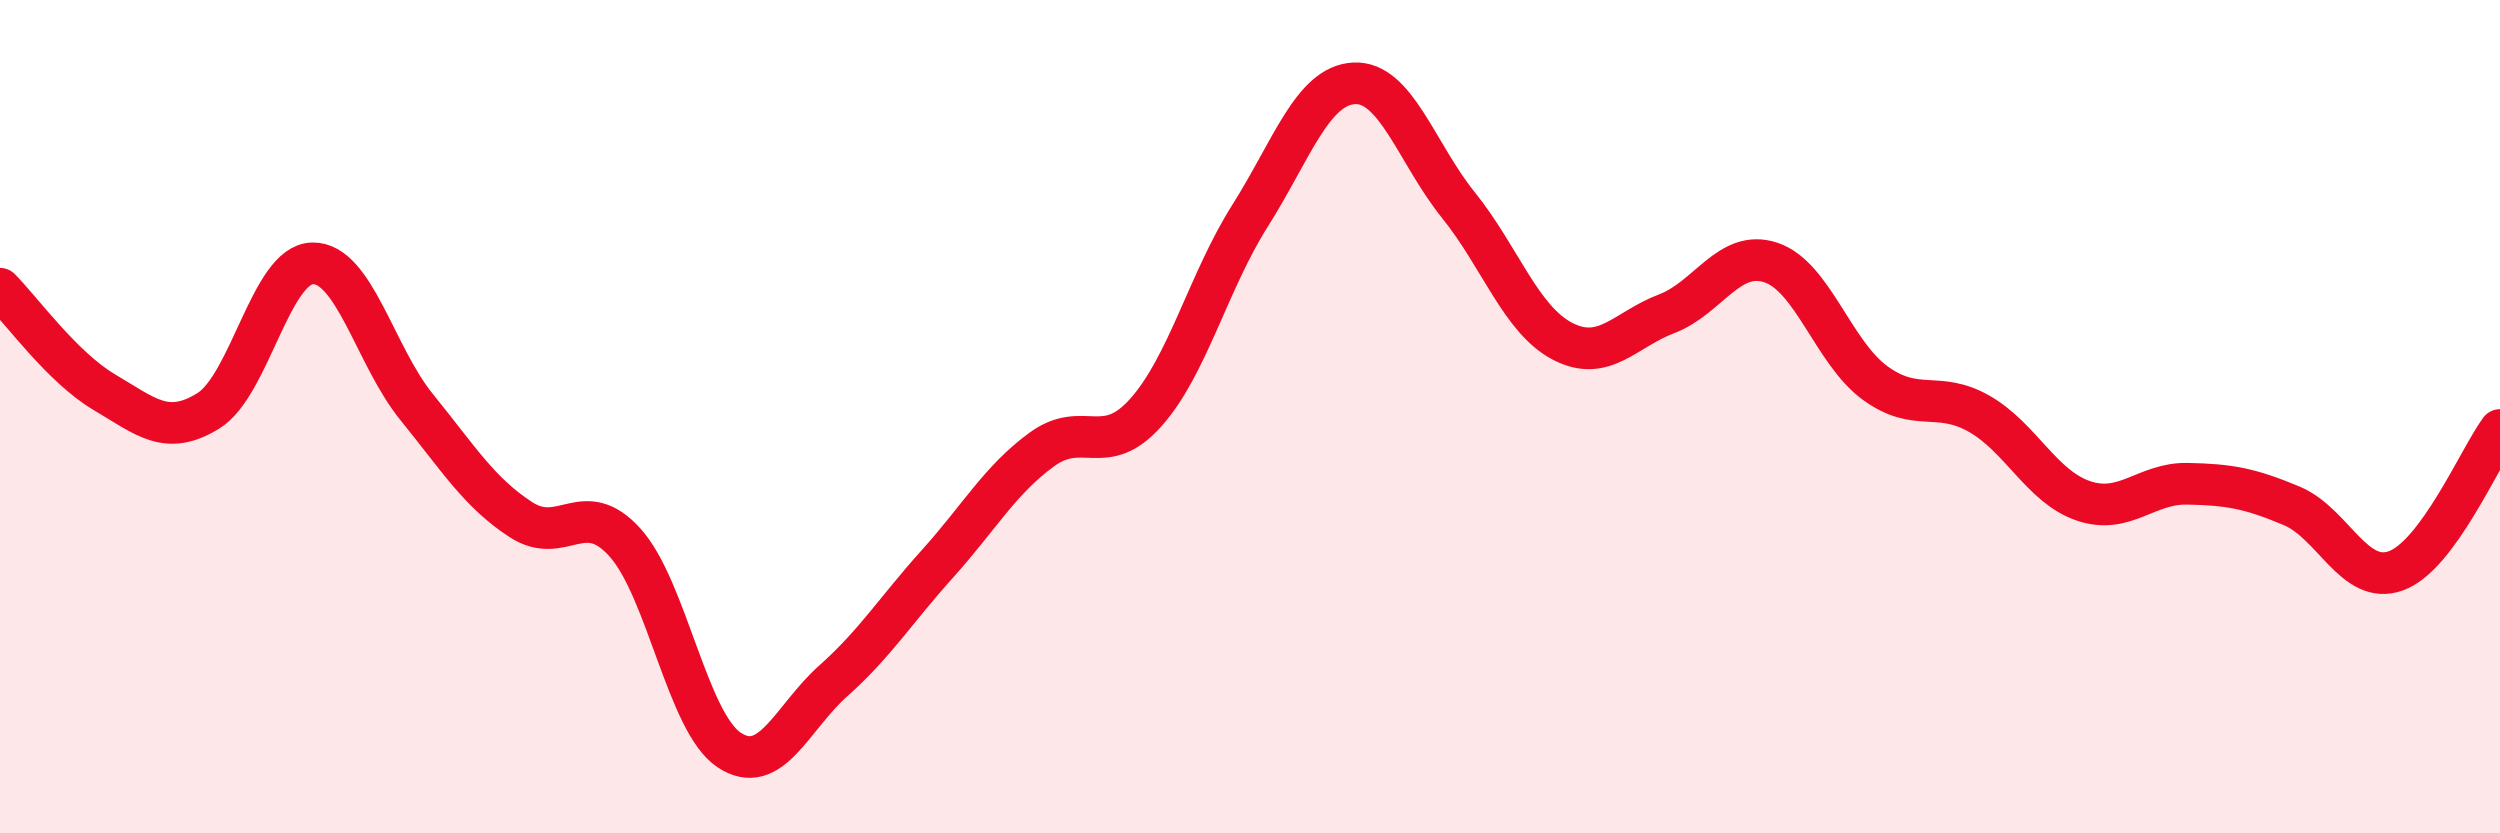 
    <svg width="60" height="20" viewBox="0 0 60 20" xmlns="http://www.w3.org/2000/svg">
      <path
        d="M 0,6.93 C 0.5,7.43 1.5,8.82 2.5,9.41 C 3.5,10 4,10.48 5,9.86 C 6,9.24 6.5,6.34 7.5,6.32 C 8.5,6.3 9,8.54 10,9.77 C 11,11 11.5,11.82 12.5,12.47 C 13.5,13.12 14,11.91 15,13.02 C 16,14.13 16.5,17.34 17.5,18 C 18.5,18.66 19,17.23 20,16.34 C 21,15.45 21.5,14.64 22.5,13.53 C 23.5,12.42 24,11.52 25,10.79 C 26,10.06 26.5,11.02 27.5,9.9 C 28.5,8.78 29,6.76 30,5.18 C 31,3.6 31.5,2.05 32.5,2 C 33.5,1.95 34,3.68 35,4.92 C 36,6.16 36.5,7.67 37.5,8.19 C 38.5,8.71 39,7.91 40,7.53 C 41,7.15 41.5,5.97 42.5,6.3 C 43.5,6.63 44,8.46 45,9.19 C 46,9.92 46.5,9.36 47.5,9.93 C 48.5,10.5 49,11.68 50,12.02 C 51,12.36 51.5,11.59 52.5,11.61 C 53.5,11.63 54,11.72 55,12.14 C 56,12.56 56.5,14.06 57.5,13.7 C 58.5,13.34 59.5,11 60,10.32L60 20L0 20Z"
        fill="#EB0A25"
        opacity="0.1"
        stroke-linecap="round"
        stroke-linejoin="round"
      />
      <path
        d="M 0,6.93 C 0.5,7.43 1.5,8.82 2.5,9.41 C 3.5,10 4,10.48 5,9.86 C 6,9.24 6.5,6.34 7.5,6.32 C 8.5,6.3 9,8.54 10,9.77 C 11,11 11.5,11.82 12.5,12.47 C 13.5,13.12 14,11.91 15,13.02 C 16,14.13 16.5,17.34 17.5,18 C 18.5,18.66 19,17.23 20,16.34 C 21,15.45 21.5,14.64 22.5,13.53 C 23.5,12.42 24,11.52 25,10.79 C 26,10.06 26.5,11.02 27.5,9.9 C 28.5,8.78 29,6.76 30,5.18 C 31,3.6 31.5,2.05 32.5,2 C 33.5,1.95 34,3.68 35,4.92 C 36,6.16 36.5,7.67 37.5,8.19 C 38.5,8.71 39,7.91 40,7.53 C 41,7.15 41.5,5.97 42.5,6.3 C 43.5,6.63 44,8.46 45,9.19 C 46,9.92 46.5,9.36 47.5,9.93 C 48.5,10.5 49,11.68 50,12.02 C 51,12.36 51.5,11.59 52.5,11.61 C 53.5,11.63 54,11.72 55,12.14 C 56,12.56 56.5,14.06 57.5,13.7 C 58.5,13.34 59.5,11 60,10.32"
        stroke="#EB0A25"
        stroke-width="1"
        fill="none"
        stroke-linecap="round"
        stroke-linejoin="round"
      />
    </svg>
  
